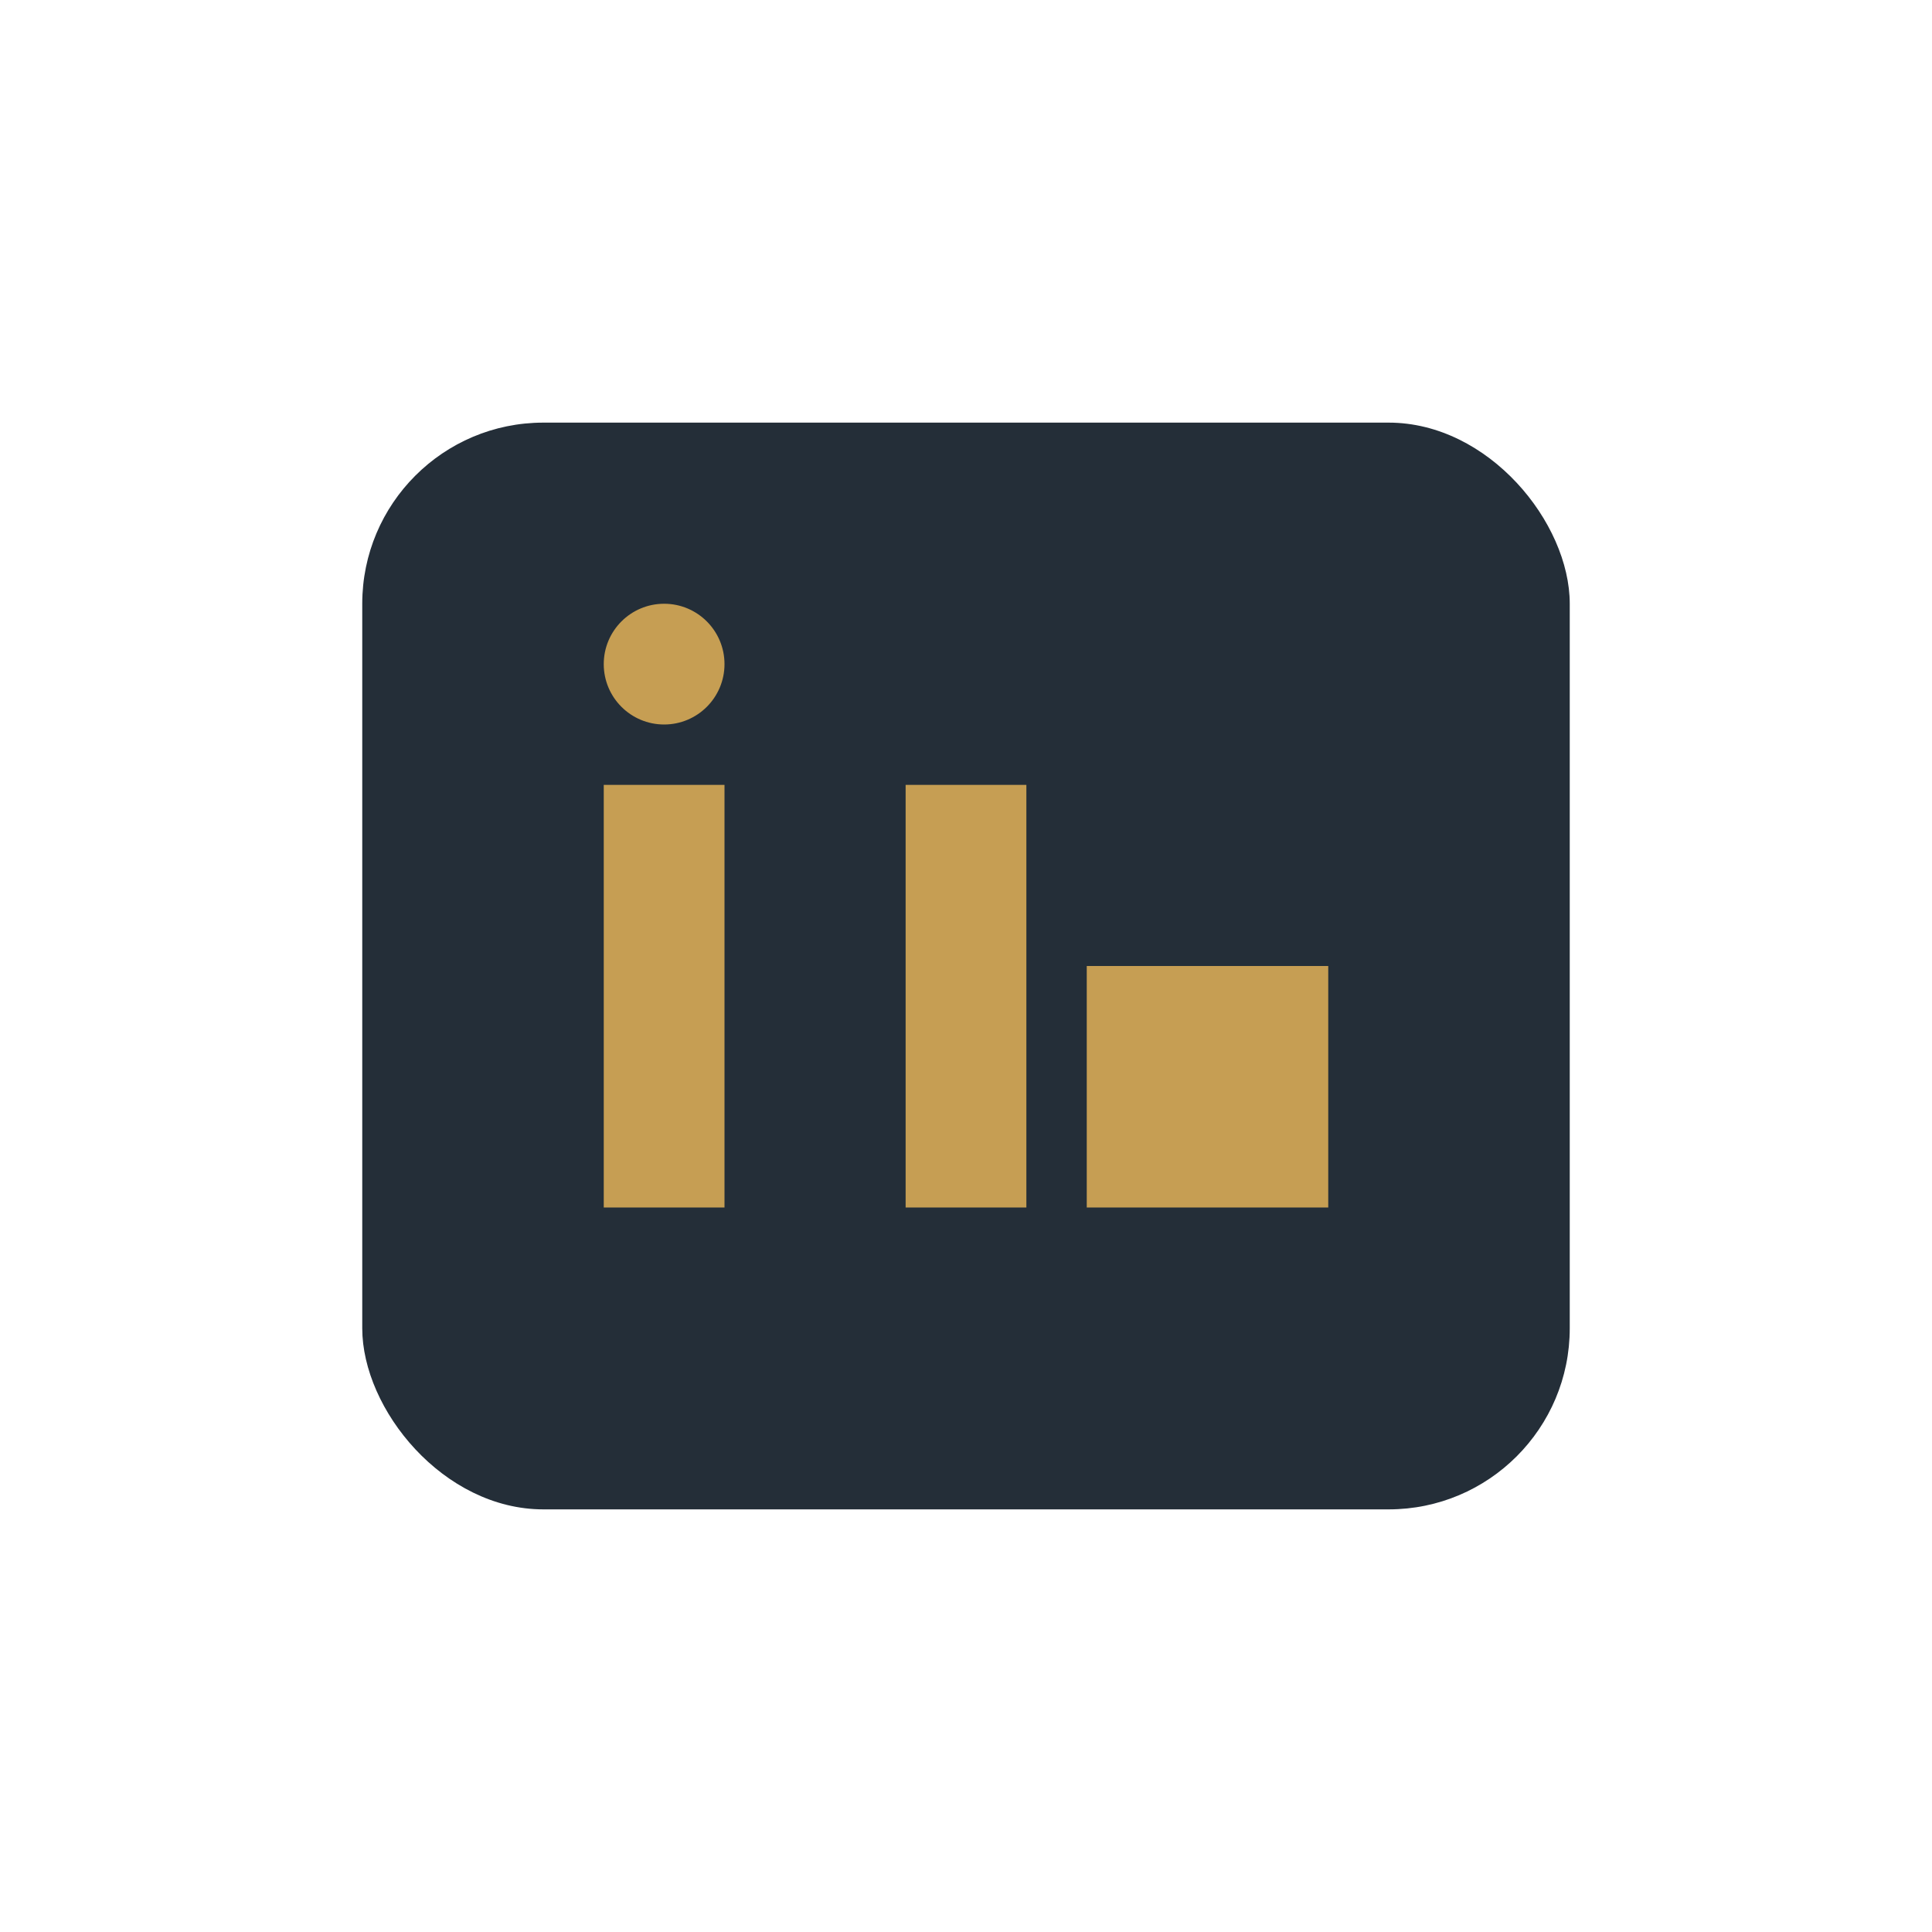 <?xml version="1.0" encoding="UTF-8"?>
<svg xmlns="http://www.w3.org/2000/svg" width="32" height="32" viewBox="0 0 32 32"><rect x="6" y="7" width="20" height="18" rx="3" fill="#242E38"/><rect x="10" y="13" width="2" height="7" fill="#C69E53"/><circle cx="11" cy="11" r="1" fill="#C69E53"/><rect x="15" y="13" width="2" height="7" fill="#C69E53"/><rect x="18" y="16" width="4" height="4" fill="#C69E53"/></svg>